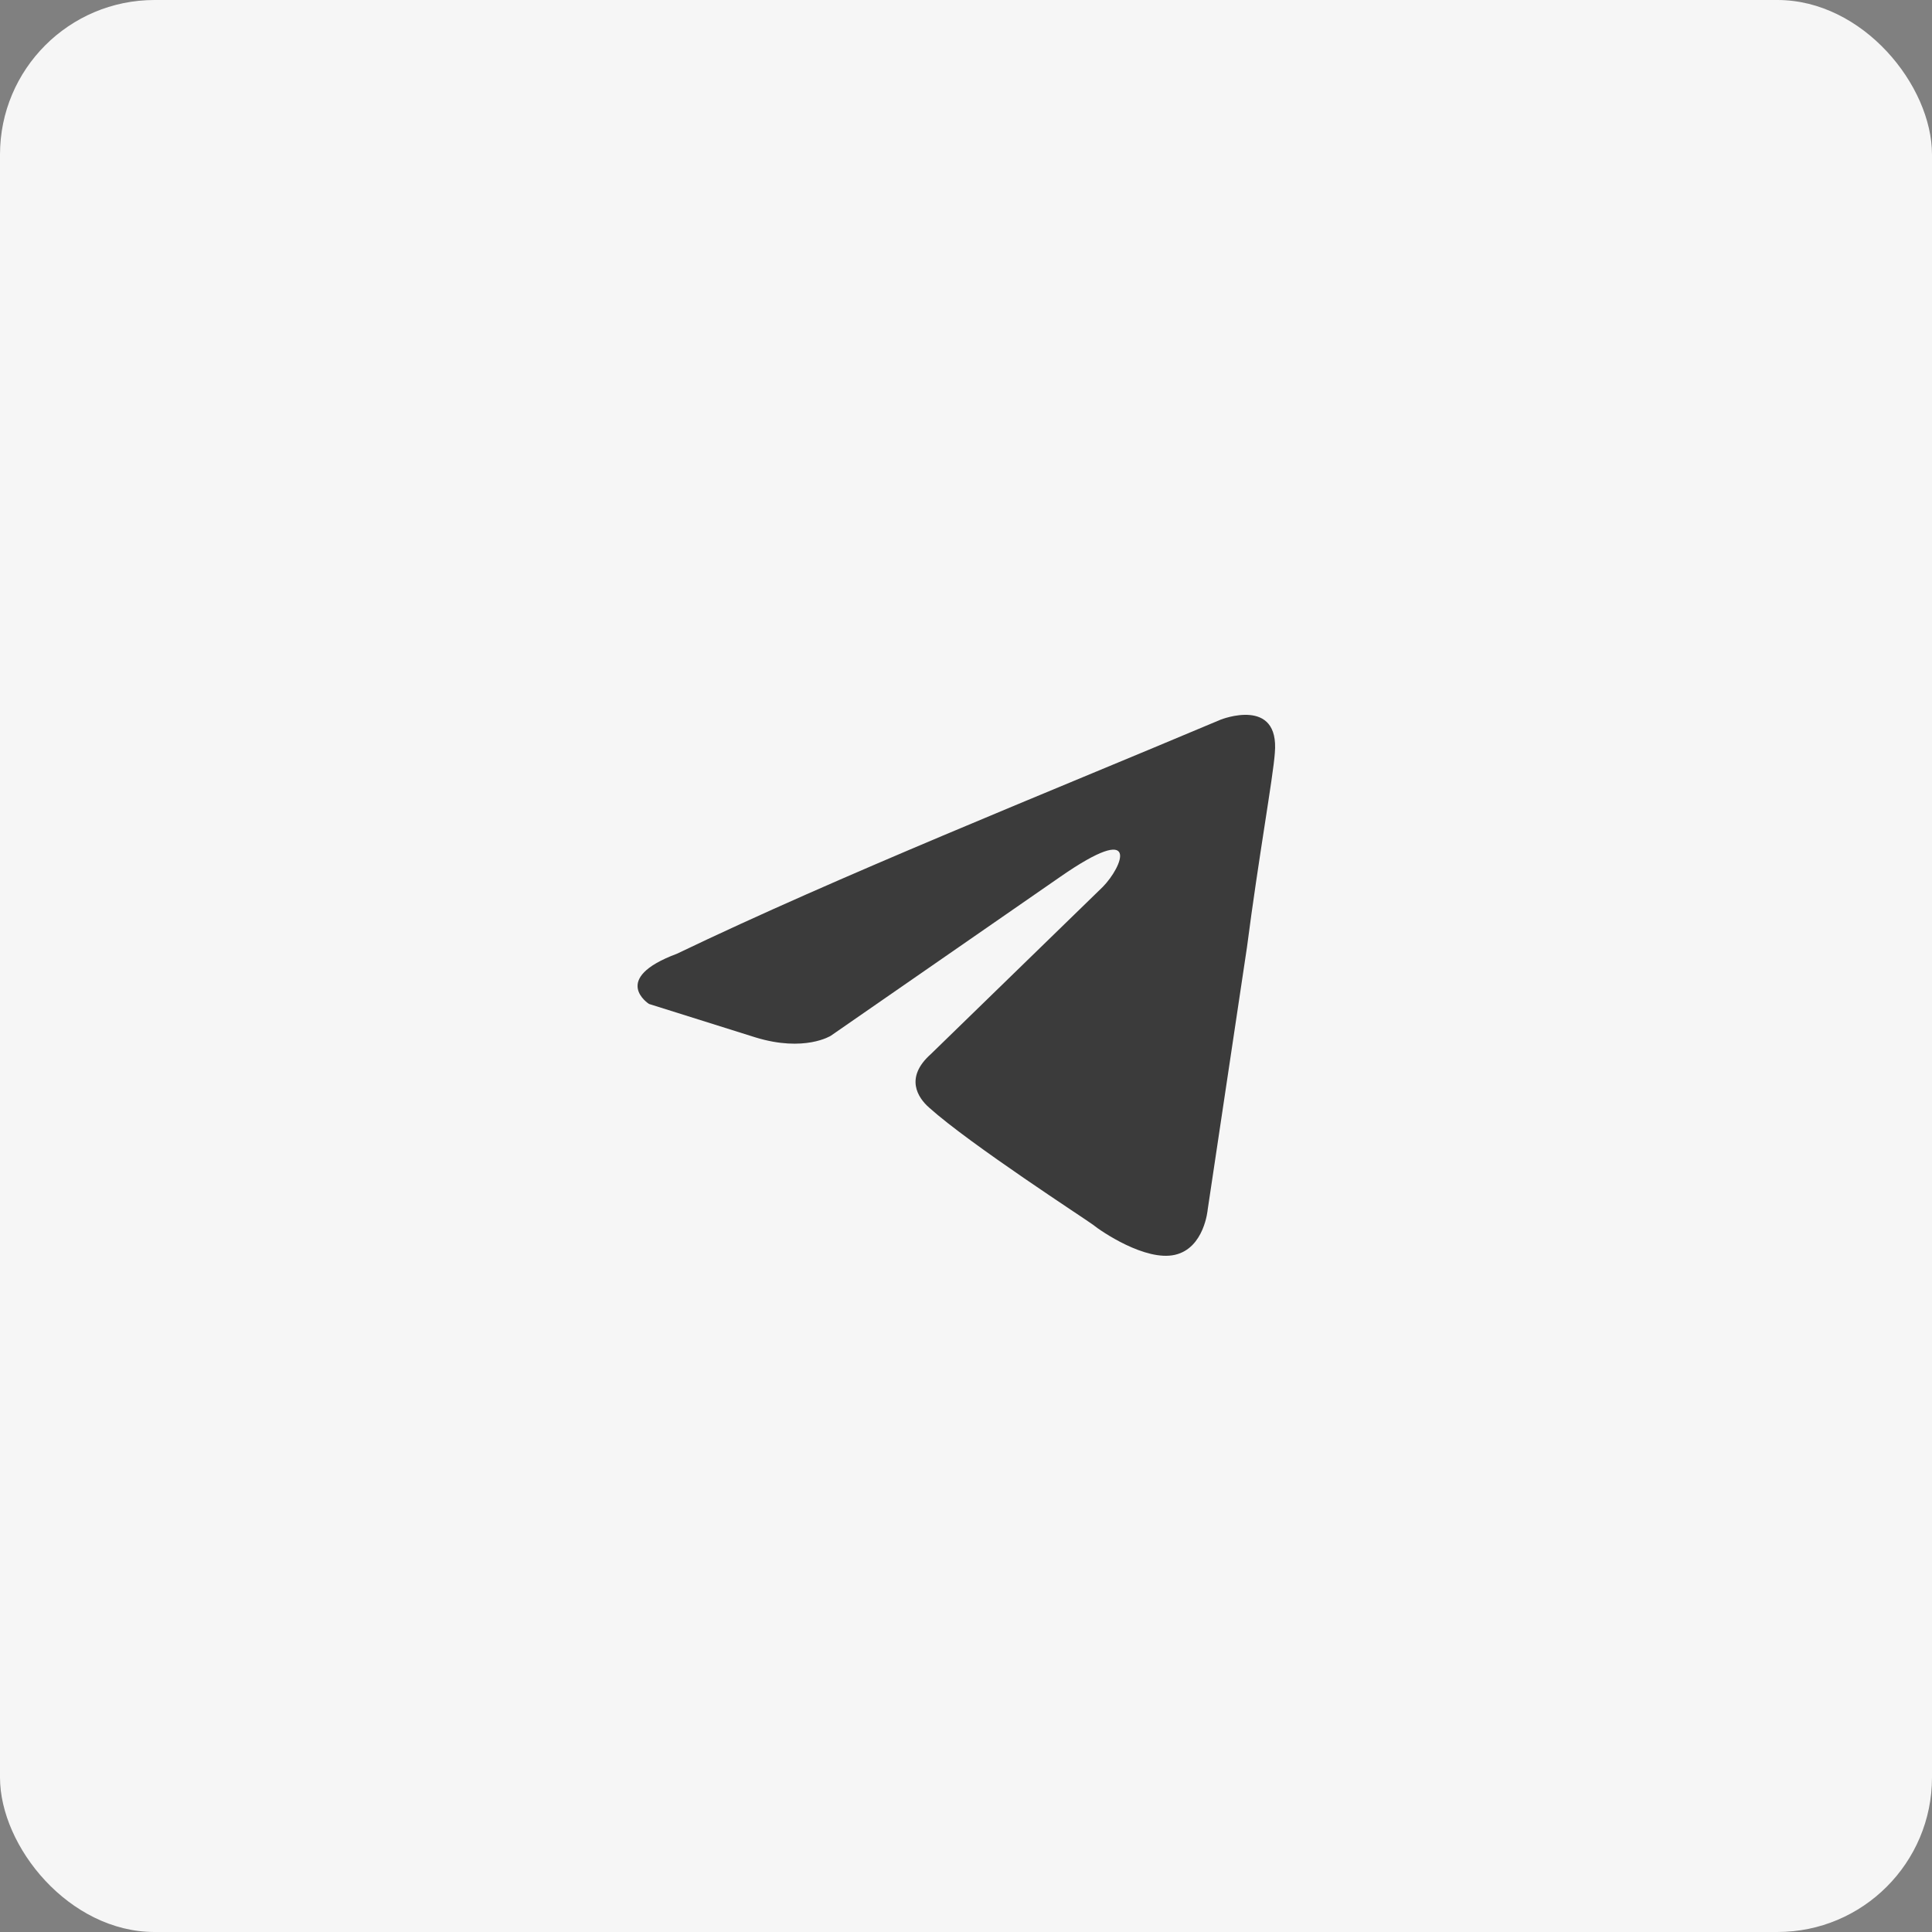 <?xml version="1.0" encoding="UTF-8"?> <svg xmlns="http://www.w3.org/2000/svg" width="100" height="100" viewBox="0 0 100 100" fill="none"><rect x="0" y="0" width="100" height="100" fill="#808080" stroke="none"/> <rect width="100" height="100" rx="8" fill="#F6F6F6"></rect> <path d="M63.188 37.247C63.188 37.247 66.24 36.035 65.985 38.978C65.901 40.19 65.138 44.433 64.544 49.021L62.509 62.613C62.509 62.613 62.339 64.604 60.812 64.95C59.287 65.296 56.997 63.738 56.573 63.392C56.233 63.132 50.213 59.236 48.094 57.332C47.5 56.812 46.821 55.773 48.178 54.562L57.081 45.904C58.099 44.866 59.116 42.442 54.877 45.385L43.005 53.609C43.005 53.609 41.648 54.475 39.104 53.696L33.592 51.964C33.592 51.964 31.557 50.666 35.034 49.367C43.514 45.298 53.944 41.143 63.186 37.247H63.188Z" fill="#3B3B3B"></path> </svg> 